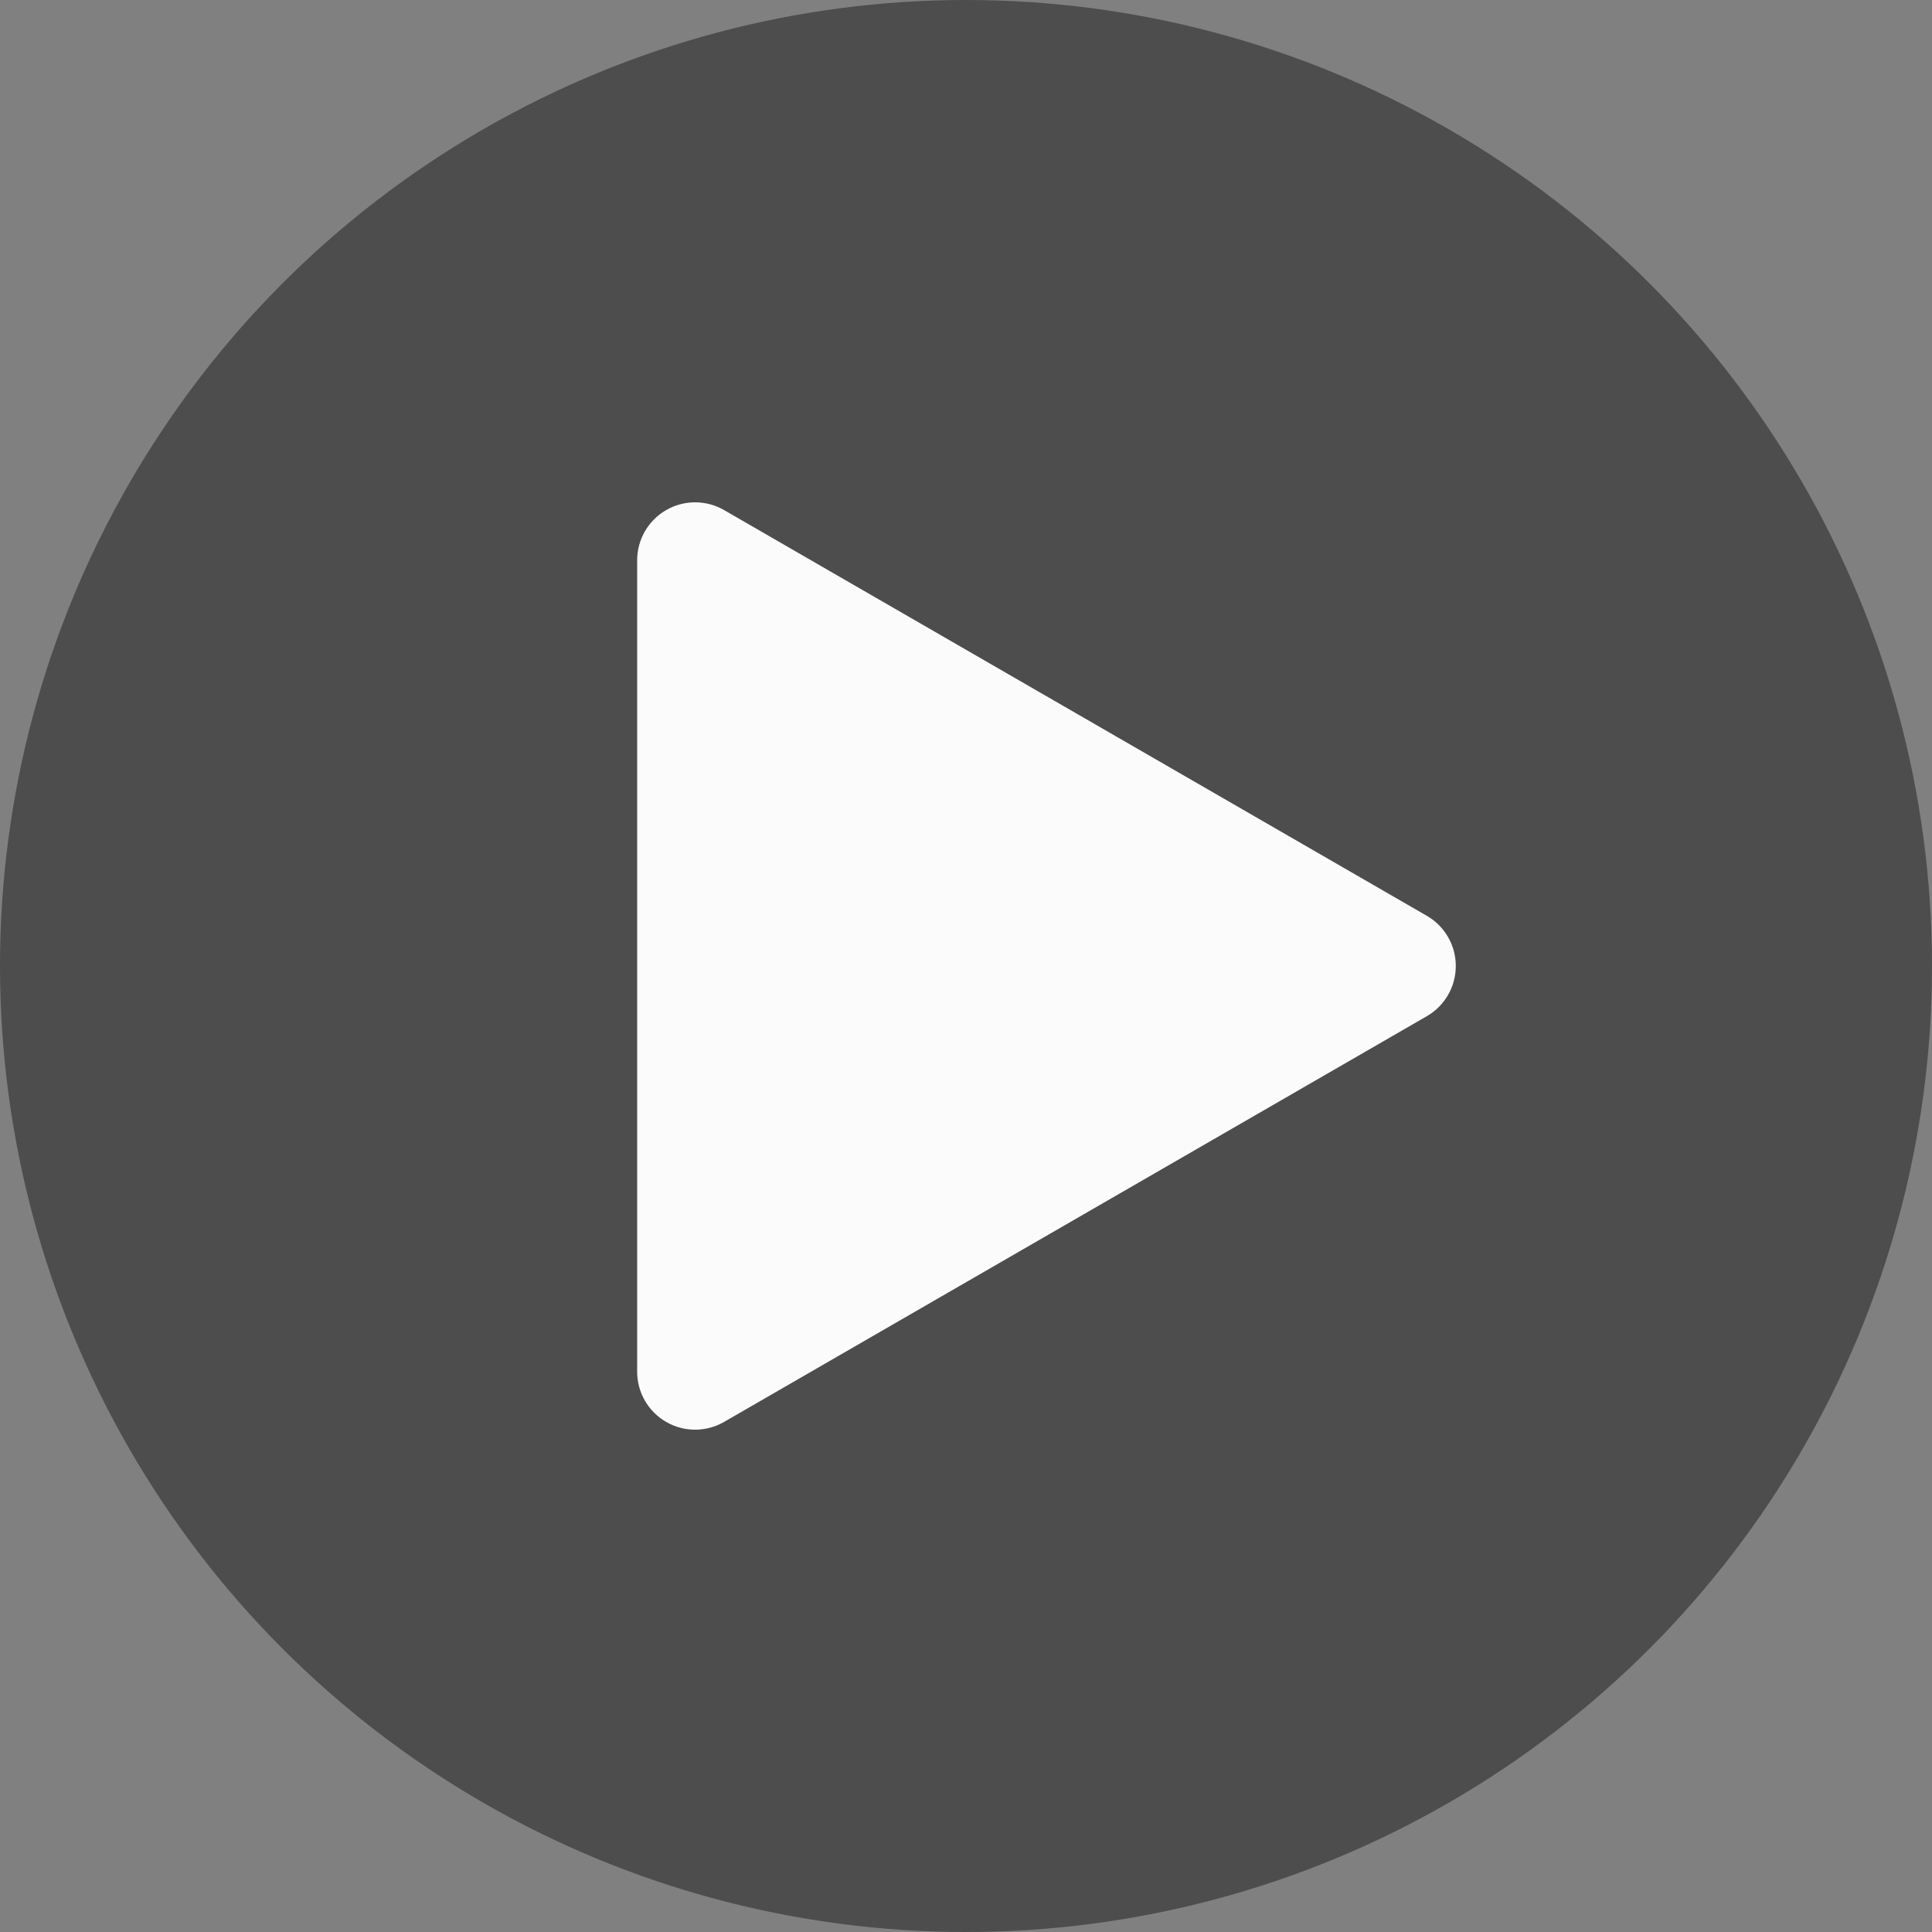<?xml version="1.0" encoding="utf-8"?>
<svg xmlns="http://www.w3.org/2000/svg" width="100" height="100">
	<rect width="100%" height="100%" fill="#808080" stroke="none"/>
	<g>
		<circle fill="#4D4D4D" cx="50" cy="50" r="50" />
		<path fill="#FBFBFB" d="M32.979 29c0-1.072.572-2.062 1.5-2.598s2.072-.536 3 0l36.373 21c.928.536 1.5 1.526 1.5 2.598 0 1.072-.572 2.062-1.5 2.598l-36.373 21c-.928.536-2.072.536-3 0-.928-.536-1.5-1.526-1.5-2.598v-42z" />
	</g>
</svg>